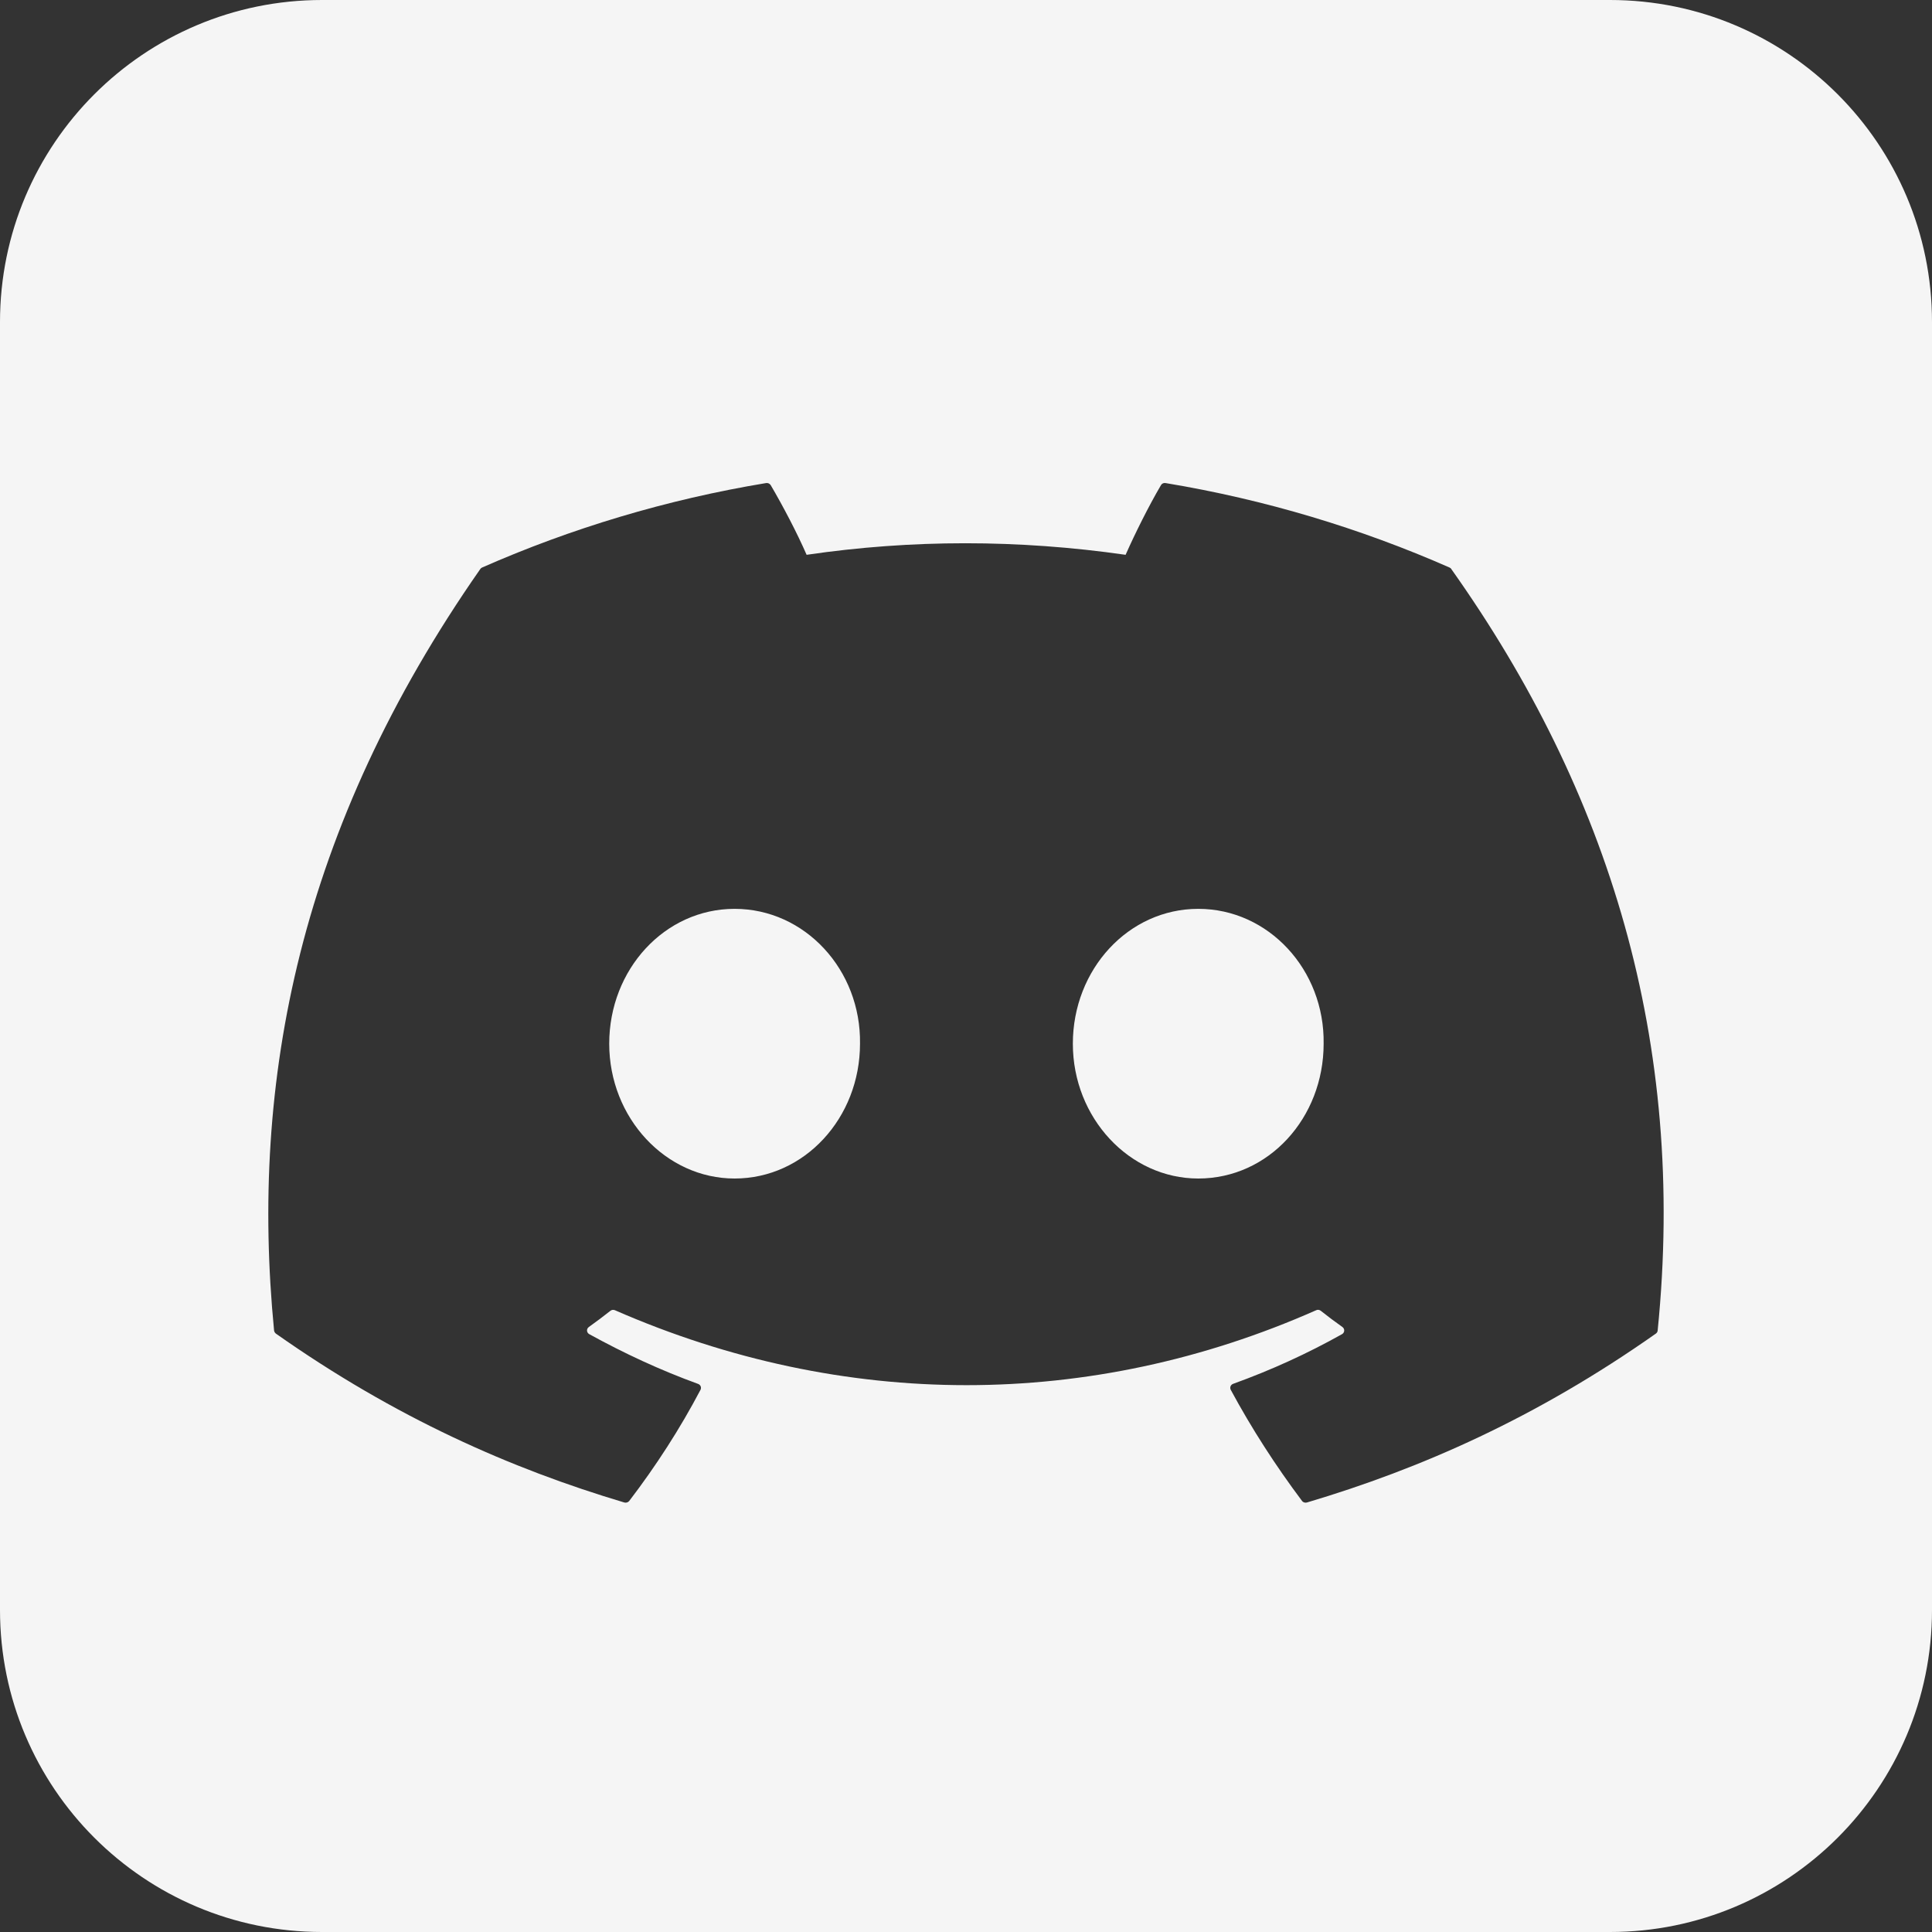 <svg width="36" height="36" viewBox="0 0 36 36" fill="none" xmlns="http://www.w3.org/2000/svg">
<rect x="0" y="0" width="36" height="36" fill="#333333" stroke="none"/>
<path fill-rule="evenodd" clip-rule="evenodd" d="M6 0C2.686 0 0 2.686 0 6V30C0 33.314 2.686 36 6 36H30C33.314 36 36 33.314 36 30V6C36 2.686 33.314 0 30 0H6ZM21.718 9.001C23.576 9.309 25.353 9.846 27.01 10.575C27.024 10.581 27.037 10.591 27.044 10.605C29.98 14.745 31.43 19.416 30.888 24.793C30.886 24.816 30.874 24.836 30.854 24.85C28.63 26.416 26.476 27.366 24.352 27.997C24.318 28.006 24.281 27.995 24.261 27.967C23.77 27.312 23.324 26.622 22.933 25.897C22.911 25.854 22.931 25.803 22.977 25.786C23.686 25.53 24.359 25.223 25.007 24.86C25.058 24.831 25.061 24.761 25.014 24.727C24.876 24.63 24.74 24.527 24.61 24.424C24.585 24.405 24.552 24.401 24.525 24.414C20.32 26.276 15.713 26.276 11.458 24.414C11.431 24.402 11.398 24.406 11.374 24.425C11.244 24.528 11.108 24.63 10.972 24.727C10.924 24.761 10.928 24.831 10.98 24.86C11.627 25.216 12.301 25.53 13.008 25.787C13.054 25.804 13.075 25.854 13.053 25.897C12.671 26.623 12.225 27.313 11.725 27.968C11.703 27.995 11.667 28.006 11.634 27.997C9.519 27.366 7.365 26.416 5.141 24.85C5.123 24.836 5.109 24.814 5.107 24.792C4.654 20.141 5.578 15.432 8.949 10.604C8.957 10.591 8.969 10.581 8.983 10.575C10.642 9.845 12.419 9.308 14.276 9.001C14.309 8.996 14.343 9.011 14.361 9.04C14.59 9.43 14.852 9.929 15.03 10.338C16.987 10.051 18.975 10.051 20.974 10.338C21.151 9.938 21.404 9.43 21.633 9.04C21.65 9.01 21.684 8.995 21.718 9.001ZM11.352 19.448C11.352 20.832 12.407 21.96 13.688 21.96C14.99 21.96 16.025 20.832 16.025 19.448C16.046 18.073 15 16.935 13.688 16.935C12.387 16.935 11.352 18.063 11.352 19.448ZM19.991 19.448C19.991 20.832 21.047 21.96 22.328 21.96C23.639 21.96 24.664 20.832 24.664 19.448C24.685 18.073 23.639 16.935 22.328 16.935C21.026 16.935 19.991 18.063 19.991 19.448Z" fill="#F5F5F5"/>
</svg>
